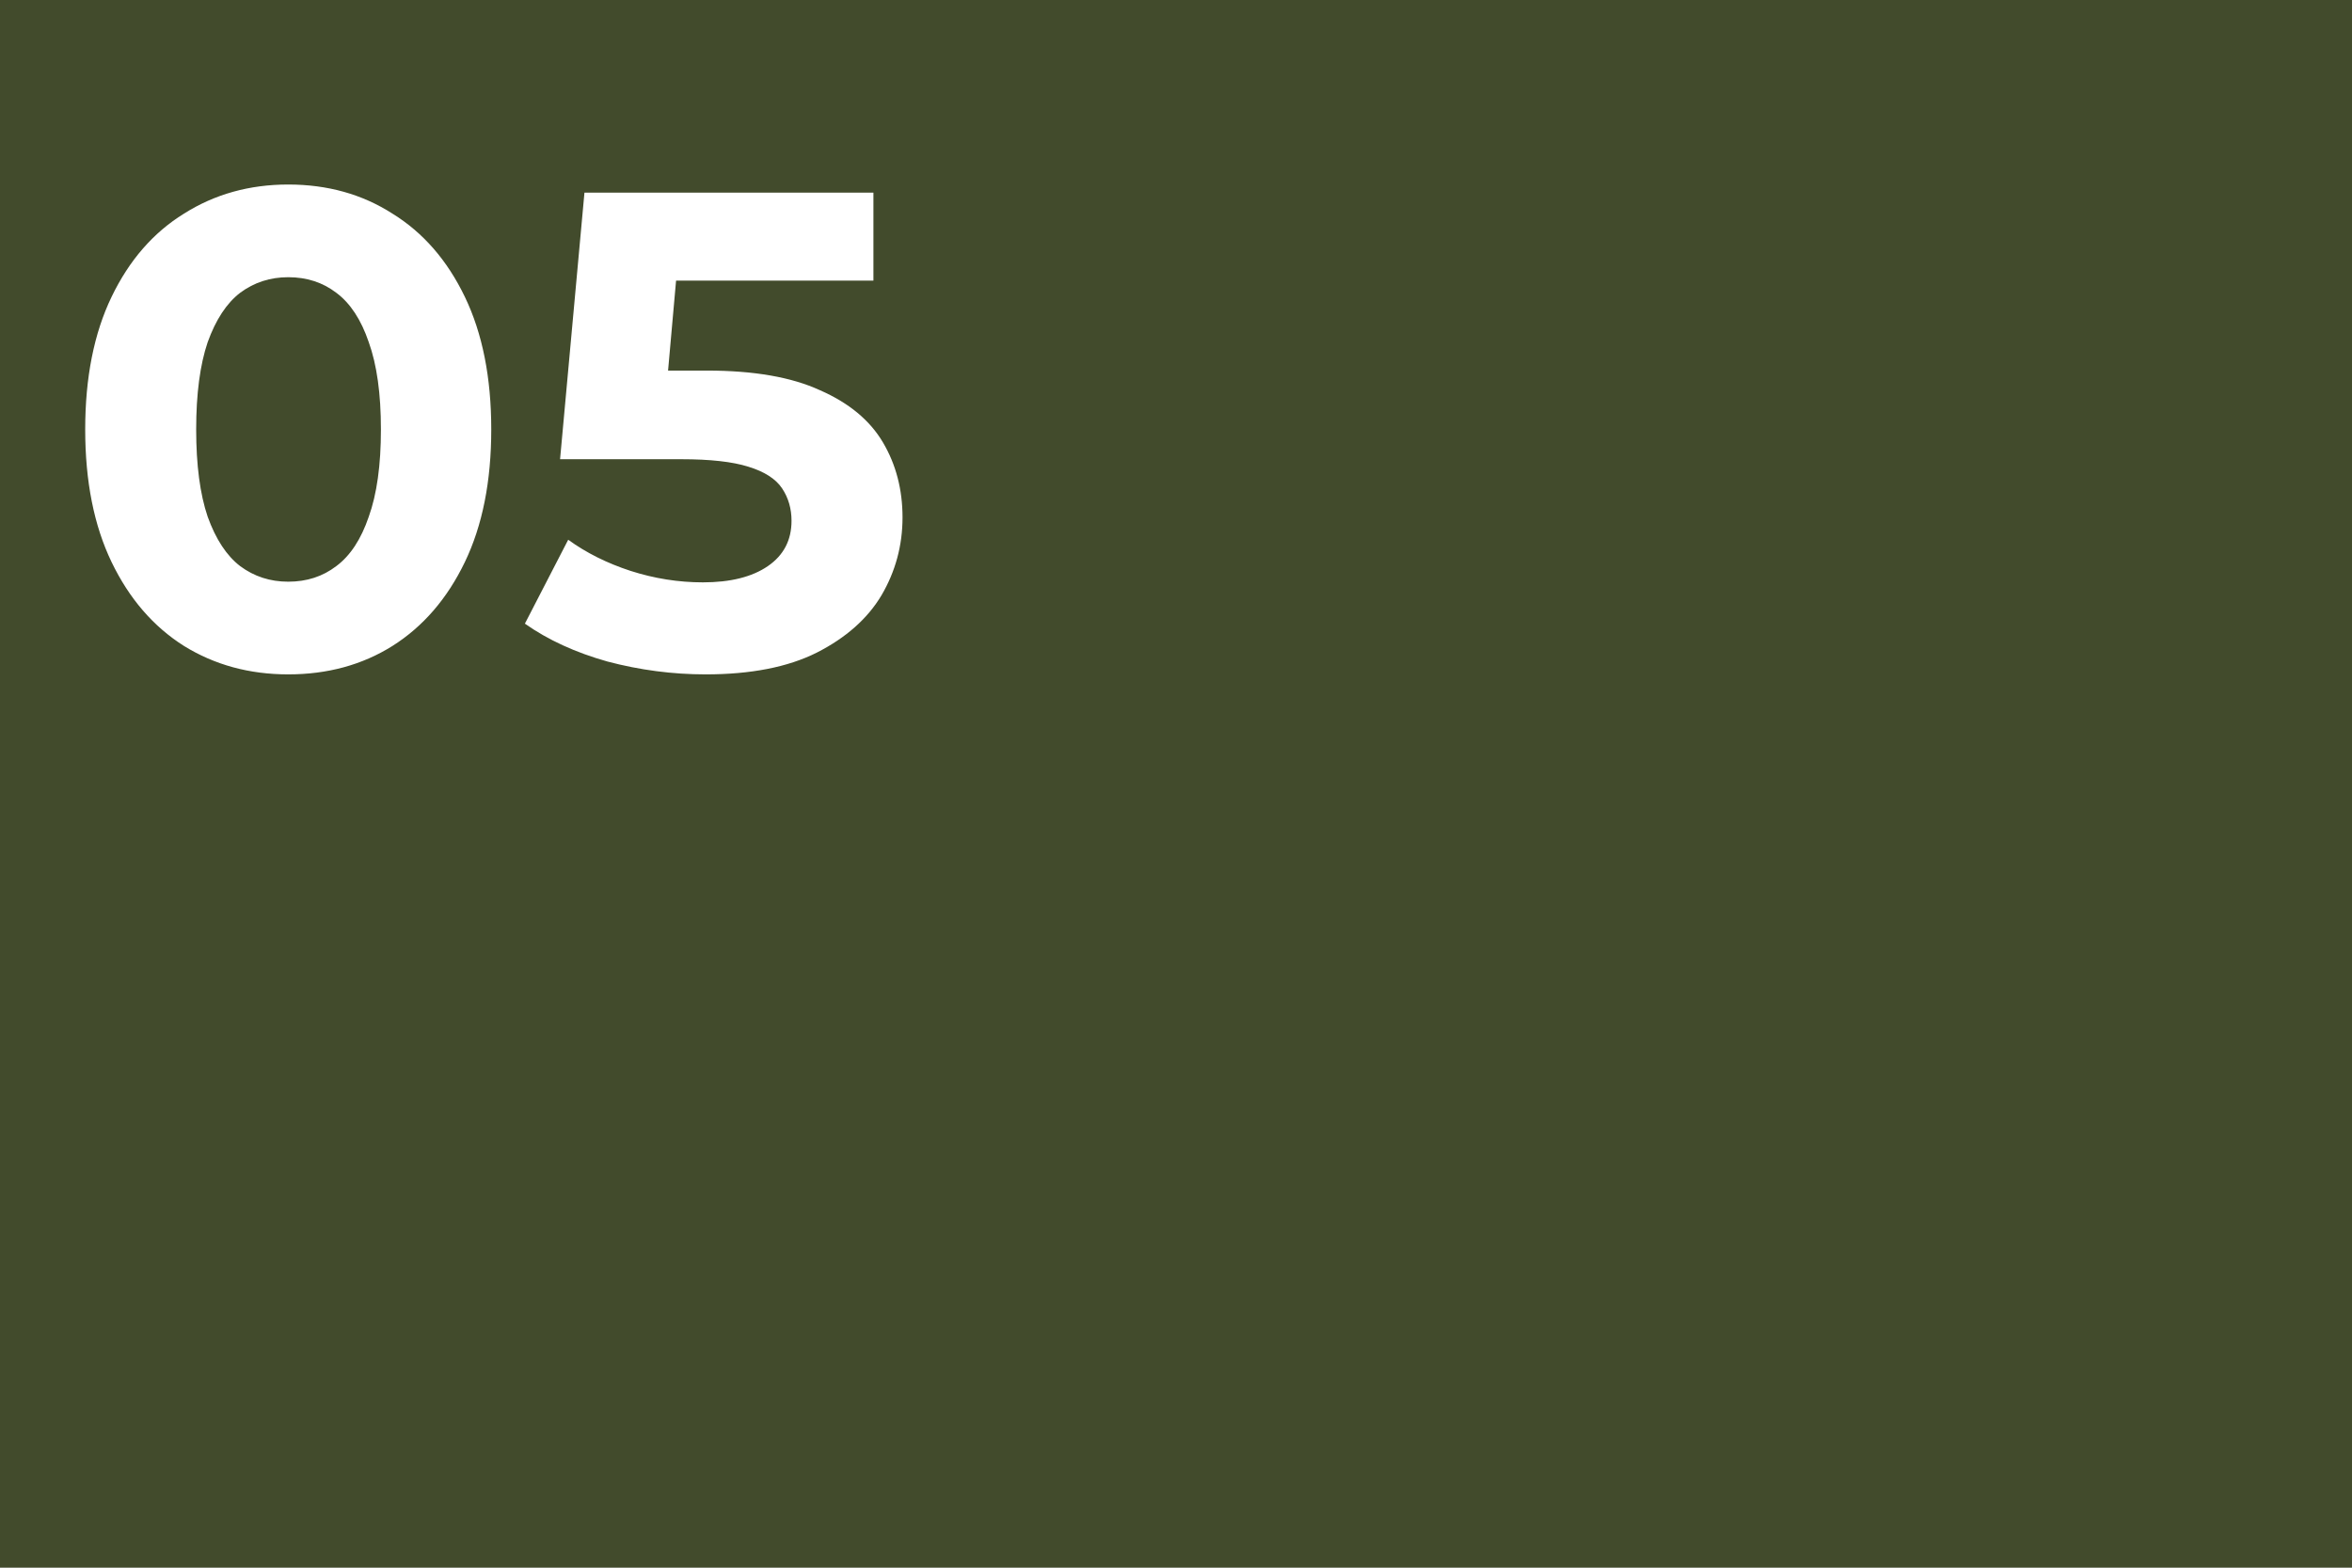 <?xml version="1.0" encoding="UTF-8"?> <svg xmlns="http://www.w3.org/2000/svg" width="120" height="80" viewBox="0 0 120 80" fill="none"> <rect width="120" height="80" fill="#424B2C"></rect> <path d="M14.705 34.414C12.726 34.414 10.953 33.931 9.388 32.964C7.822 31.974 6.591 30.547 5.693 28.683C4.795 26.818 4.347 24.562 4.347 21.915C4.347 19.268 4.795 17.012 5.693 15.148C6.591 13.283 7.822 11.867 9.388 10.901C10.953 9.911 12.726 9.416 14.705 9.416C16.708 9.416 18.48 9.911 20.022 10.901C21.588 11.867 22.819 13.283 23.717 15.148C24.615 17.012 25.064 19.268 25.064 21.915C25.064 24.562 24.615 26.818 23.717 28.683C22.819 30.547 21.588 31.974 20.022 32.964C18.48 33.931 16.708 34.414 14.705 34.414ZM14.705 29.684C15.649 29.684 16.466 29.419 17.157 28.89C17.87 28.36 18.423 27.52 18.814 26.369C19.228 25.218 19.435 23.734 19.435 21.915C19.435 20.097 19.228 18.612 18.814 17.461C18.423 16.31 17.87 15.47 17.157 14.94C16.466 14.411 15.649 14.146 14.705 14.146C13.784 14.146 12.967 14.411 12.254 14.94C11.563 15.47 11.011 16.31 10.596 17.461C10.205 18.612 10.009 20.097 10.009 21.915C10.009 23.734 10.205 25.218 10.596 26.369C11.011 27.52 11.563 28.36 12.254 28.89C12.967 29.419 13.784 29.684 14.705 29.684ZM35.999 34.414C34.319 34.414 32.65 34.196 30.992 33.758C29.358 33.298 27.954 32.653 26.78 31.825L28.99 27.543C29.91 28.211 30.969 28.74 32.166 29.131C33.386 29.523 34.618 29.718 35.861 29.718C37.265 29.718 38.37 29.442 39.176 28.89C39.981 28.337 40.384 27.566 40.384 26.576C40.384 25.955 40.223 25.402 39.901 24.919C39.578 24.436 39.003 24.067 38.174 23.814C37.369 23.561 36.229 23.434 34.756 23.434H28.575L29.819 9.83H44.562V14.319H31.821L34.721 11.764L33.858 21.466L30.958 18.911H36.068C38.462 18.911 40.384 19.245 41.834 19.913C43.307 20.557 44.378 21.443 45.045 22.571C45.713 23.699 46.047 24.977 46.047 26.404C46.047 27.831 45.69 29.154 44.976 30.375C44.263 31.572 43.158 32.55 41.662 33.309C40.188 34.046 38.301 34.414 35.999 34.414Z" fill="white"></path> </svg> 